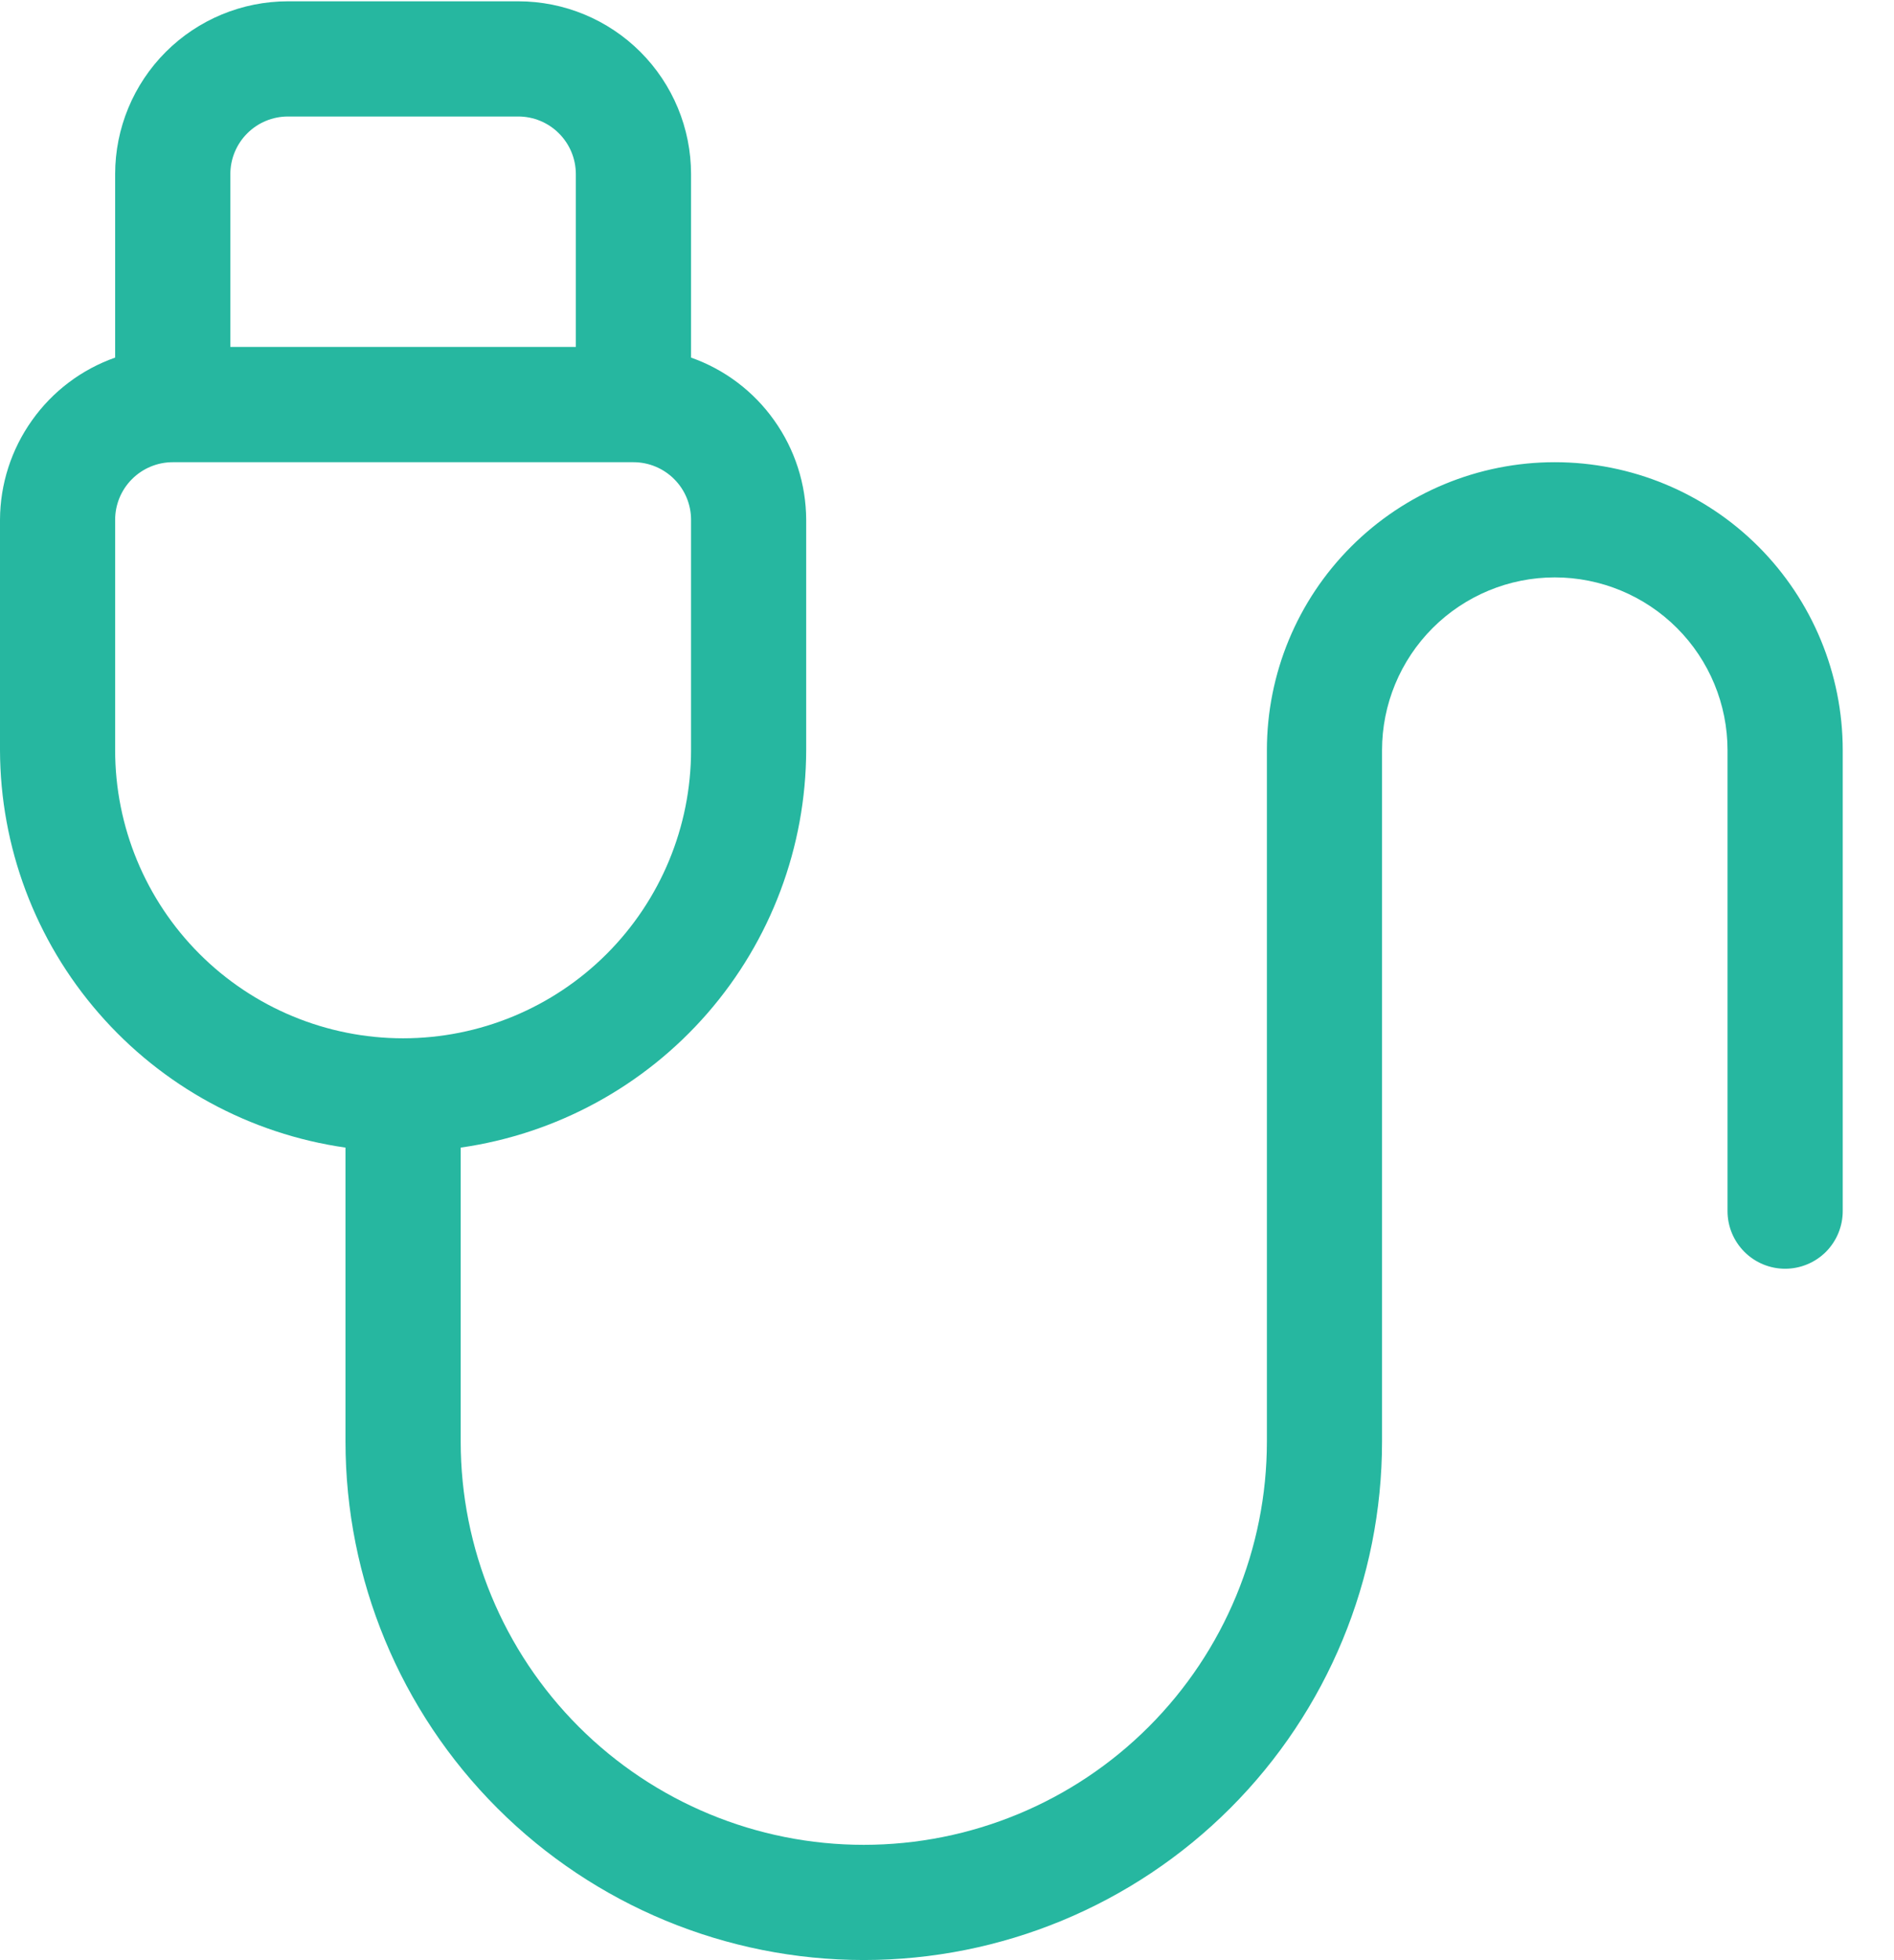 <svg width="29" height="30" viewBox="0 0 29 30" fill="none" xmlns="http://www.w3.org/2000/svg">
<path d="M23.806 7.074C22.637 7.074 21.516 7.538 20.689 8.365C19.862 9.192 19.398 10.313 19.398 11.482V22.063C19.398 23.7 18.747 25.27 17.59 26.427C16.433 27.585 14.863 28.235 13.226 28.235C11.589 28.235 10.019 27.585 8.861 26.427C7.704 25.27 7.054 23.7 7.054 22.063V17.564C8.519 17.355 9.86 16.625 10.832 15.508C11.803 14.392 12.34 12.963 12.344 11.482V7.955C12.342 7.41 12.171 6.879 11.855 6.435C11.54 5.99 11.095 5.654 10.581 5.473V2.665C10.581 1.964 10.302 1.291 9.806 0.795C9.31 0.299 8.637 0.02 7.935 0.02H4.409C3.707 0.02 3.034 0.299 2.538 0.795C2.042 1.291 1.763 1.964 1.763 2.665V5.473C1.249 5.654 0.804 5.99 0.489 6.435C0.173 6.879 0.002 7.41 0 7.955V11.482C0.004 12.963 0.541 14.392 1.513 15.508C2.484 16.625 3.825 17.355 5.29 17.564V22.063C5.29 24.168 6.126 26.186 7.615 27.674C9.103 29.162 11.121 29.998 13.226 29.998C15.33 29.998 17.349 29.162 18.837 27.674C20.325 26.186 21.161 24.168 21.161 22.063V11.482C21.161 10.781 21.44 10.108 21.936 9.612C22.432 9.116 23.105 8.837 23.806 8.837C24.508 8.837 25.181 9.116 25.677 9.612C26.173 10.108 26.451 10.781 26.451 11.482V18.536C26.451 18.77 26.544 18.994 26.71 19.16C26.875 19.325 27.099 19.418 27.333 19.418C27.567 19.418 27.791 19.325 27.957 19.16C28.122 18.994 28.215 18.77 28.215 18.536V11.482C28.215 10.313 27.75 9.192 26.924 8.365C26.097 7.538 24.976 7.074 23.806 7.074ZM4.409 1.783H7.935C8.169 1.783 8.394 1.876 8.559 2.042C8.724 2.207 8.817 2.431 8.817 2.665V5.31H3.527V2.665C3.527 2.431 3.62 2.207 3.785 2.042C3.95 1.876 4.175 1.783 4.409 1.783ZM1.763 11.482V7.955C1.763 7.722 1.856 7.497 2.022 7.332C2.187 7.167 2.411 7.074 2.645 7.074H9.699C9.933 7.074 10.157 7.167 10.322 7.332C10.488 7.497 10.581 7.722 10.581 7.955V11.482C10.581 12.652 10.116 13.773 9.289 14.6C8.463 15.426 7.341 15.891 6.172 15.891C5.003 15.891 3.881 15.426 3.055 14.6C2.228 13.773 1.763 12.652 1.763 11.482Z" fill="#26B7A0"/>
</svg>
